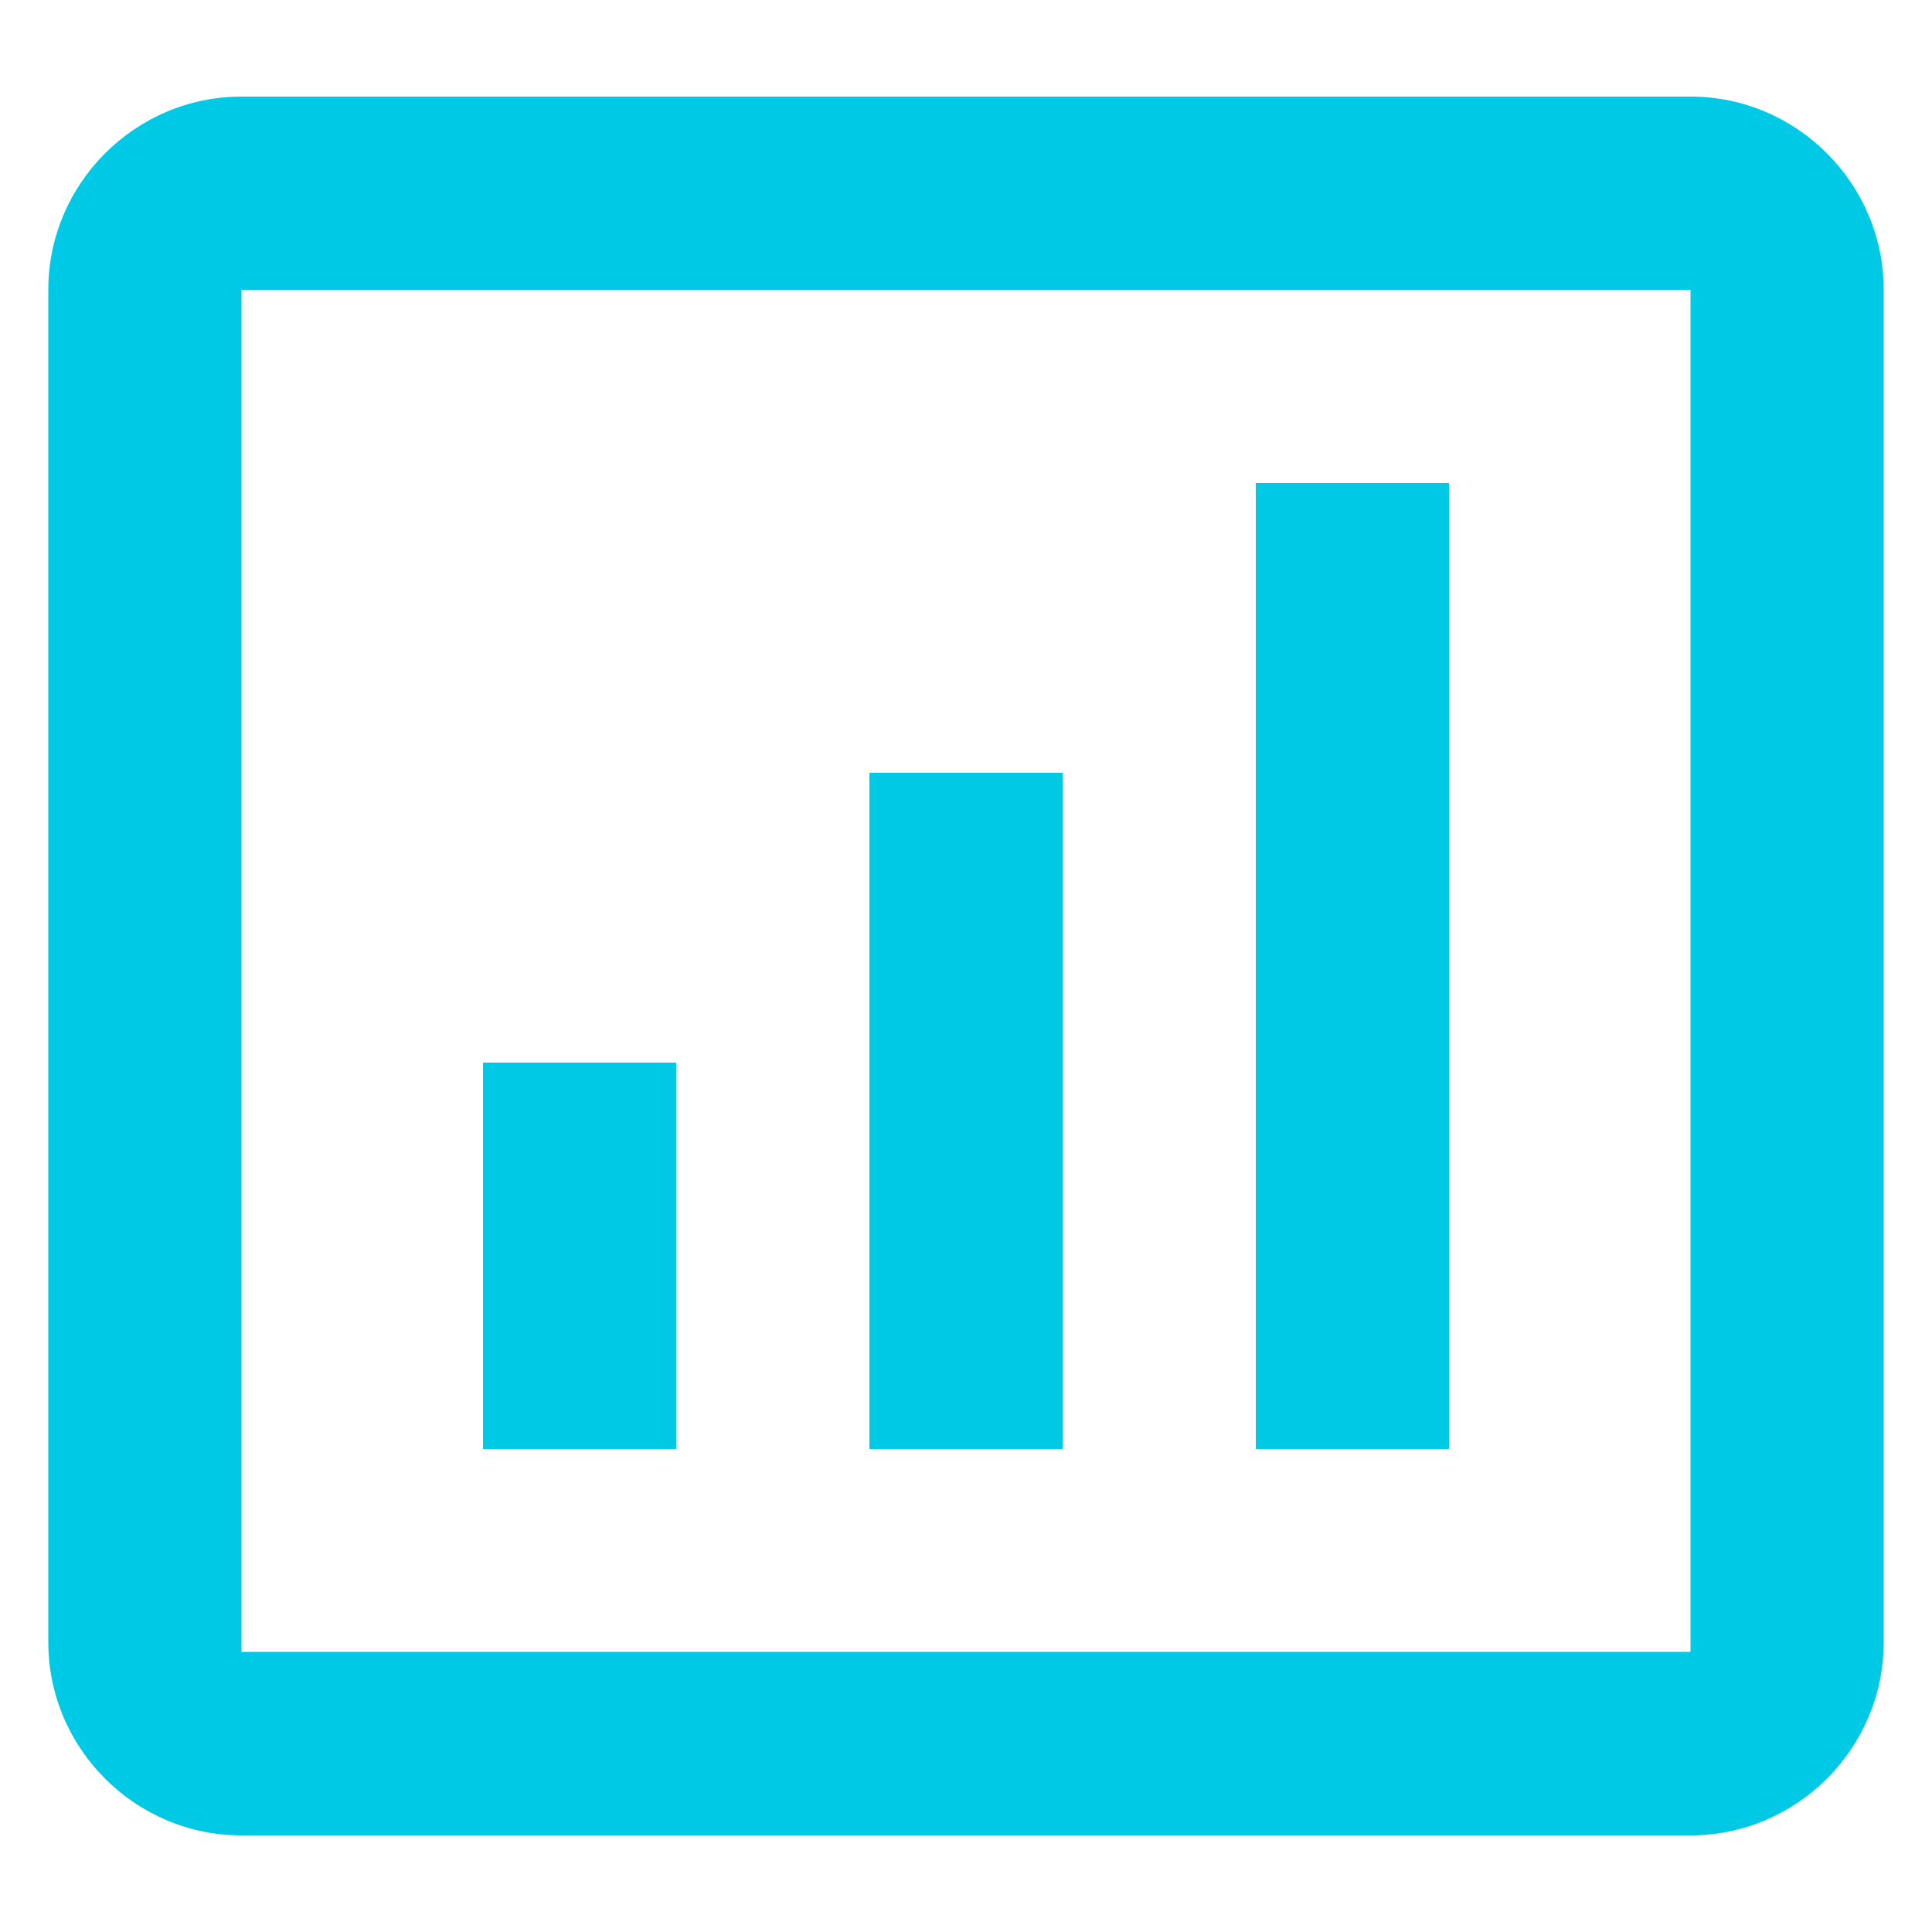<?xml version="1.0" encoding="UTF-8" standalone="no"?><!DOCTYPE svg PUBLIC "-//W3C//DTD SVG 1.1//EN" "http://www.w3.org/Graphics/SVG/1.1/DTD/svg11.dtd"><svg width="100%" height="100%" viewBox="0 0 20 20" version="1.1" xmlns="http://www.w3.org/2000/svg" xmlns:xlink="http://www.w3.org/1999/xlink" xml:space="preserve" xmlns:serif="http://www.serif.com/" style="fill-rule:evenodd;clip-rule:evenodd;stroke-linejoin:round;stroke-miterlimit:1.414;"><rect x="0" y="0" width="20" height="20" style="fill:none;"/><g id="Layer-1"><path d="M7,15l-2,0l0,-4l2,0l0,4Zm4,0l-2,0l0,-7l2,0l0,7Zm4,0l-2,0l0,-10l2,0l0,10Zm2.5,2.1l-15,0l0,-14.1l15,0l0,14.1Zm0,-16.1l-15,0c-1.1,0 -2,0.9 -2,2l0,14c0,1.1 0.9,2 2,2l15,0c1.1,0 2,-0.9 2,-2l0,-14c0,-1.1 -0.9,-2 -2,-2Z" style="fill:#00c9e5;fill-rule:nonzero;"/></g></svg>